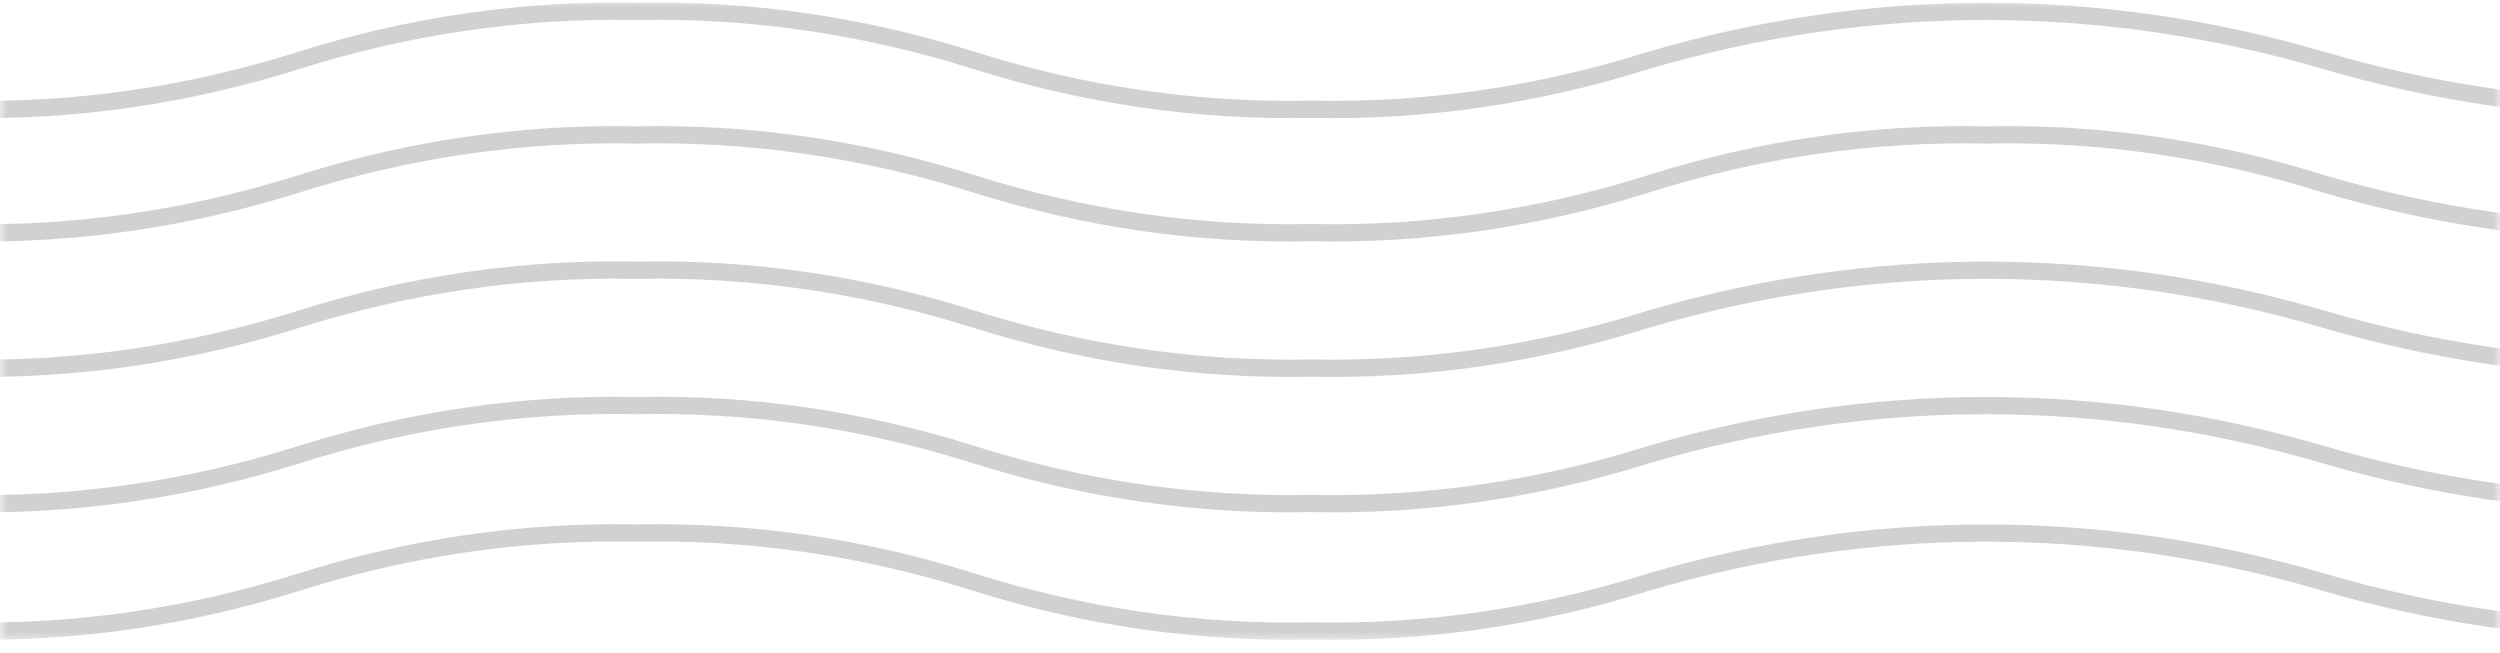 <svg width="180" height="47" viewBox="0 0 180 47" fill="none" xmlns="http://www.w3.org/2000/svg">
<mask id="mask0_3124_23102" style="mask-type:alpha" maskUnits="userSpaceOnUse" x="0" y="0" width="180" height="47">
<rect width="180" height="46.25" fill="#D1D1D1"/>
</mask>
<g mask="url(#mask0_3124_23102)">
<path d="M434.501 28.583C426.292 28.408 418.099 29.598 410.111 32.125C394.17 36.797 377.661 36.797 361.721 32.125C345.653 27.403 329.008 27.403 312.94 32.125C297 36.797 280.491 36.797 264.55 32.125C248.486 27.403 231.844 27.403 215.779 32.125C199.839 36.799 183.329 36.799 167.389 32.125C151.321 27.403 134.677 27.403 118.609 32.125C110.684 34.627 102.556 35.804 94.414 35.629C86.271 35.805 78.144 34.628 70.219 32.125C62.23 29.599 54.037 28.409 45.828 28.583C37.62 28.409 29.427 29.599 21.438 32.125C13.513 34.628 5.386 35.805 -2.757 35.629V36.872C5.448 37.048 13.638 35.863 21.624 33.342C29.549 30.834 37.676 29.653 45.819 29.826C53.962 29.653 62.09 30.834 70.014 33.342C78 35.863 86.19 37.048 94.395 36.872C102.603 37.049 110.796 35.864 118.785 33.342C134.724 28.651 151.237 28.651 167.175 33.342C183.244 38.048 199.887 38.048 215.956 33.342C231.895 28.651 248.407 28.651 264.346 33.342C280.415 38.048 297.057 38.048 313.126 33.342C329.065 28.654 345.577 28.654 361.516 33.342C377.585 38.048 394.228 38.048 410.297 33.342C418.221 30.834 426.349 29.653 434.492 29.826L434.501 28.583Z" fill="#D1D1D1"/>
<path d="M434.501 37.76C426.292 37.585 418.099 38.775 410.111 41.302C394.17 45.974 377.661 45.974 361.721 41.302C345.653 36.58 329.008 36.58 312.94 41.302C297 45.974 280.491 45.974 264.55 41.302C248.486 36.58 231.844 36.58 215.779 41.302C199.839 45.976 183.329 45.976 167.389 41.302C151.321 36.58 134.677 36.58 118.609 41.302C110.684 43.804 102.556 44.981 94.414 44.806C86.271 44.982 78.144 43.805 70.219 41.302C62.23 38.776 54.037 37.586 45.828 37.76C37.62 37.586 29.427 38.776 21.438 41.302C13.513 43.805 5.386 44.982 -2.757 44.806V46.049C5.448 46.225 13.638 45.04 21.624 42.519C29.549 40.011 37.676 38.83 45.819 39.003C53.962 38.83 62.09 40.011 70.014 42.519C78 45.04 86.19 46.225 94.395 46.049C102.603 46.226 110.796 45.041 118.785 42.519C134.724 37.828 151.237 37.828 167.175 42.519C183.244 47.225 199.887 47.225 215.956 42.519C231.895 37.828 248.407 37.828 264.346 42.519C280.415 47.225 297.057 47.225 313.126 42.519C329.065 37.831 345.577 37.831 361.516 42.519C377.585 47.225 394.228 47.225 410.297 42.519C418.221 40.011 426.349 38.83 434.492 39.003L434.501 37.76Z" fill="#D1D1D1"/>
<path d="M434.501 18.834C426.292 18.66 418.099 19.849 410.111 22.376C394.17 27.048 377.661 27.048 361.721 22.376C345.653 17.654 329.008 17.654 312.94 22.376C297 27.048 280.491 27.048 264.55 22.376C248.486 17.654 231.844 17.654 215.779 22.376C199.839 27.05 183.329 27.05 167.389 22.376C151.321 17.654 134.677 17.654 118.609 22.376C110.683 24.872 102.556 26.049 94.414 25.88C86.271 26.05 78.144 24.873 70.219 22.376C62.23 19.85 54.037 18.66 45.828 18.834C37.62 18.66 29.427 19.85 21.438 22.376C13.512 24.873 5.386 26.05 -2.757 25.88V27.123C5.449 27.297 13.639 26.107 21.624 23.581C29.55 21.085 37.677 19.908 45.819 20.077C53.961 19.908 62.088 21.085 70.014 23.581C78 26.107 86.189 27.297 94.395 27.123C102.604 27.298 110.797 26.108 118.785 23.581C134.725 18.907 151.235 18.907 167.175 23.581C183.243 28.303 199.888 28.303 215.956 23.581C231.896 18.907 248.406 18.907 264.346 23.581C280.414 28.303 297.058 28.303 313.126 23.581C329.066 18.909 345.576 18.909 361.516 23.581C377.584 28.303 394.229 28.303 410.297 23.581C418.223 21.085 426.349 19.908 434.492 20.077L434.501 18.834Z" fill="#D1D1D1"/>
<path d="M434.501 9.096C426.293 8.919 418.1 10.104 410.111 12.625C394.17 17.297 377.661 17.297 361.721 12.625C345.652 7.919 329.01 7.919 312.94 12.625C297 17.297 280.491 17.297 264.55 12.625C248.484 7.92 231.845 7.92 215.779 12.625C199.839 17.299 183.329 17.299 167.389 12.625C159.4 10.106 151.207 8.92 142.999 9.096C134.791 8.919 126.598 10.104 118.609 12.625C110.684 15.128 102.556 16.305 94.414 16.129C86.271 16.305 78.144 15.128 70.219 12.625C62.229 10.105 54.037 8.919 45.828 9.096C37.62 8.919 29.427 10.105 21.438 12.625C13.513 15.128 5.386 16.305 -2.757 16.129V17.372C5.448 17.549 13.638 16.363 21.624 13.843C29.549 11.34 37.676 10.163 45.819 10.339C53.962 10.163 62.089 11.34 70.014 13.843C78 16.363 86.19 17.549 94.395 17.372C102.603 17.549 110.796 16.364 118.785 13.843C126.71 11.34 134.838 10.163 142.98 10.339C151.123 10.162 159.25 11.339 167.175 13.843C183.244 18.549 199.887 18.549 215.956 13.843C231.896 9.169 248.406 9.169 264.346 13.843C280.415 18.549 297.057 18.549 313.126 13.843C329.066 9.171 345.576 9.171 361.516 13.843C377.585 18.549 394.228 18.549 410.297 13.843C418.222 11.34 426.349 10.163 434.492 10.339L434.501 9.096Z" fill="#D1D1D1"/>
<path d="M434.501 0.2C426.292 0.025 418.099 1.215 410.111 3.742C394.17 8.414 377.661 8.414 361.721 3.742C345.653 -0.98 329.008 -0.98 312.94 3.742C297 8.414 280.491 8.414 264.55 3.742C248.486 -0.98 231.844 -0.98 215.779 3.742C199.839 8.416 183.329 8.416 167.389 3.742C151.321 -0.98 134.677 -0.98 118.609 3.742C110.684 6.244 102.556 7.421 94.414 7.246C86.271 7.422 78.144 6.245 70.219 3.742C62.23 1.216 54.037 0.026 45.828 0.2C37.62 0.026 29.427 1.216 21.438 3.742C13.513 6.245 5.386 7.422 -2.757 7.246V8.489C5.449 8.663 13.639 7.473 21.624 4.947C29.55 2.451 37.677 1.274 45.819 1.443C53.961 1.274 62.088 2.451 70.014 4.947C78 7.473 86.189 8.663 94.395 8.489C102.604 8.663 110.797 7.474 118.785 4.947C134.725 0.273 151.235 0.273 167.175 4.947C183.243 9.669 199.888 9.669 215.956 4.947C231.896 0.273 248.406 0.273 264.346 4.947C280.414 9.669 297.058 9.669 313.126 4.947C329.066 0.275 345.576 0.275 361.516 4.947C377.584 9.669 394.229 9.669 410.297 4.947C418.223 2.451 426.349 1.274 434.492 1.443L434.501 0.2Z" fill="#D1D1D1"/>
</g>
</svg>
